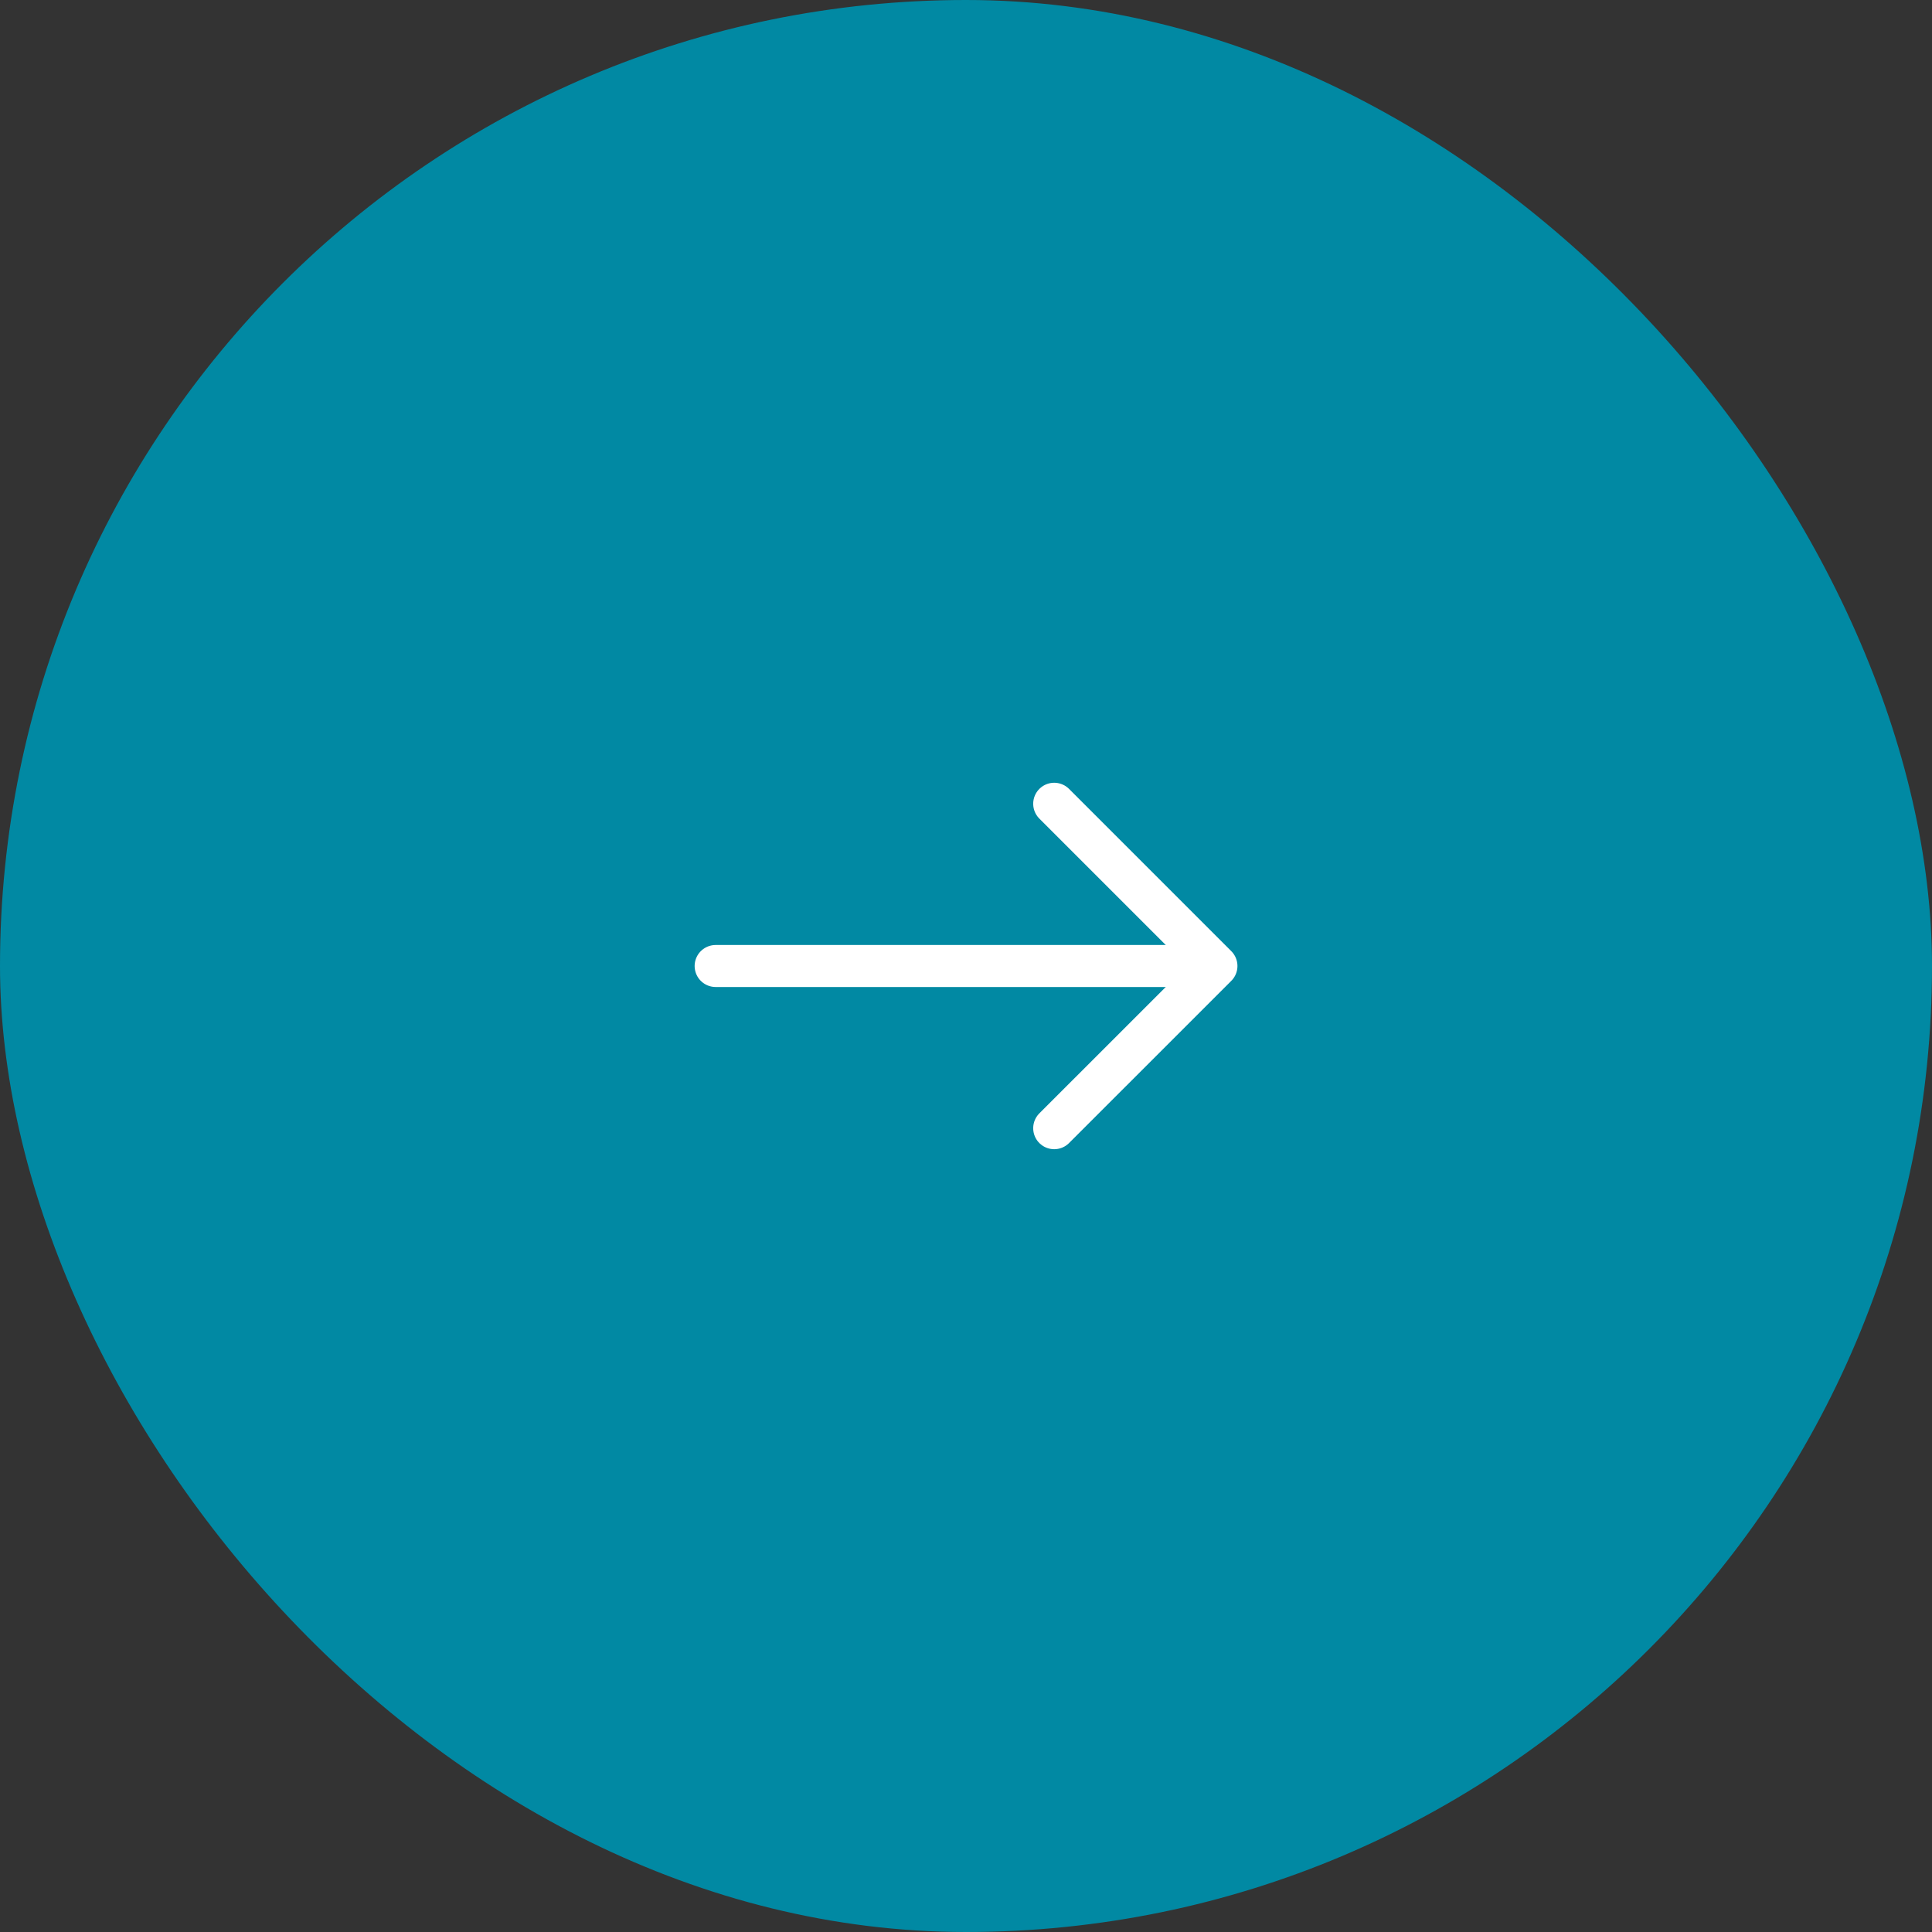 <svg id="Groupe_88" data-name="Groupe 88" xmlns="http://www.w3.org/2000/svg" width="46" height="46" viewBox="0 0 46 46">
  <rect x="0" y="0" width="46" height="46" fill="#333333" stroke="none"/>
  <rect id="Rectangle_29" data-name="Rectangle 29" width="46" height="46" rx="23" fill="#0189a3"/>
  <g id="Groupe_1" data-name="Groupe 1" transform="translate(17.039 19.137)">
    <path id="Tracé_1" data-name="Tracé 1" d="M0,0,3.862,3.863,7.725,0" transform="translate(8.061 7.725) rotate(-90)" fill="none" stroke="#fff" stroke-linecap="round" stroke-linejoin="round" stroke-width="1"/>
    <line id="Ligne_1" data-name="Ligne 1" x2="11" transform="translate(0 3.863)" fill="none" stroke="#fff" stroke-linecap="round" stroke-width="1"/>
  </g>
</svg>
